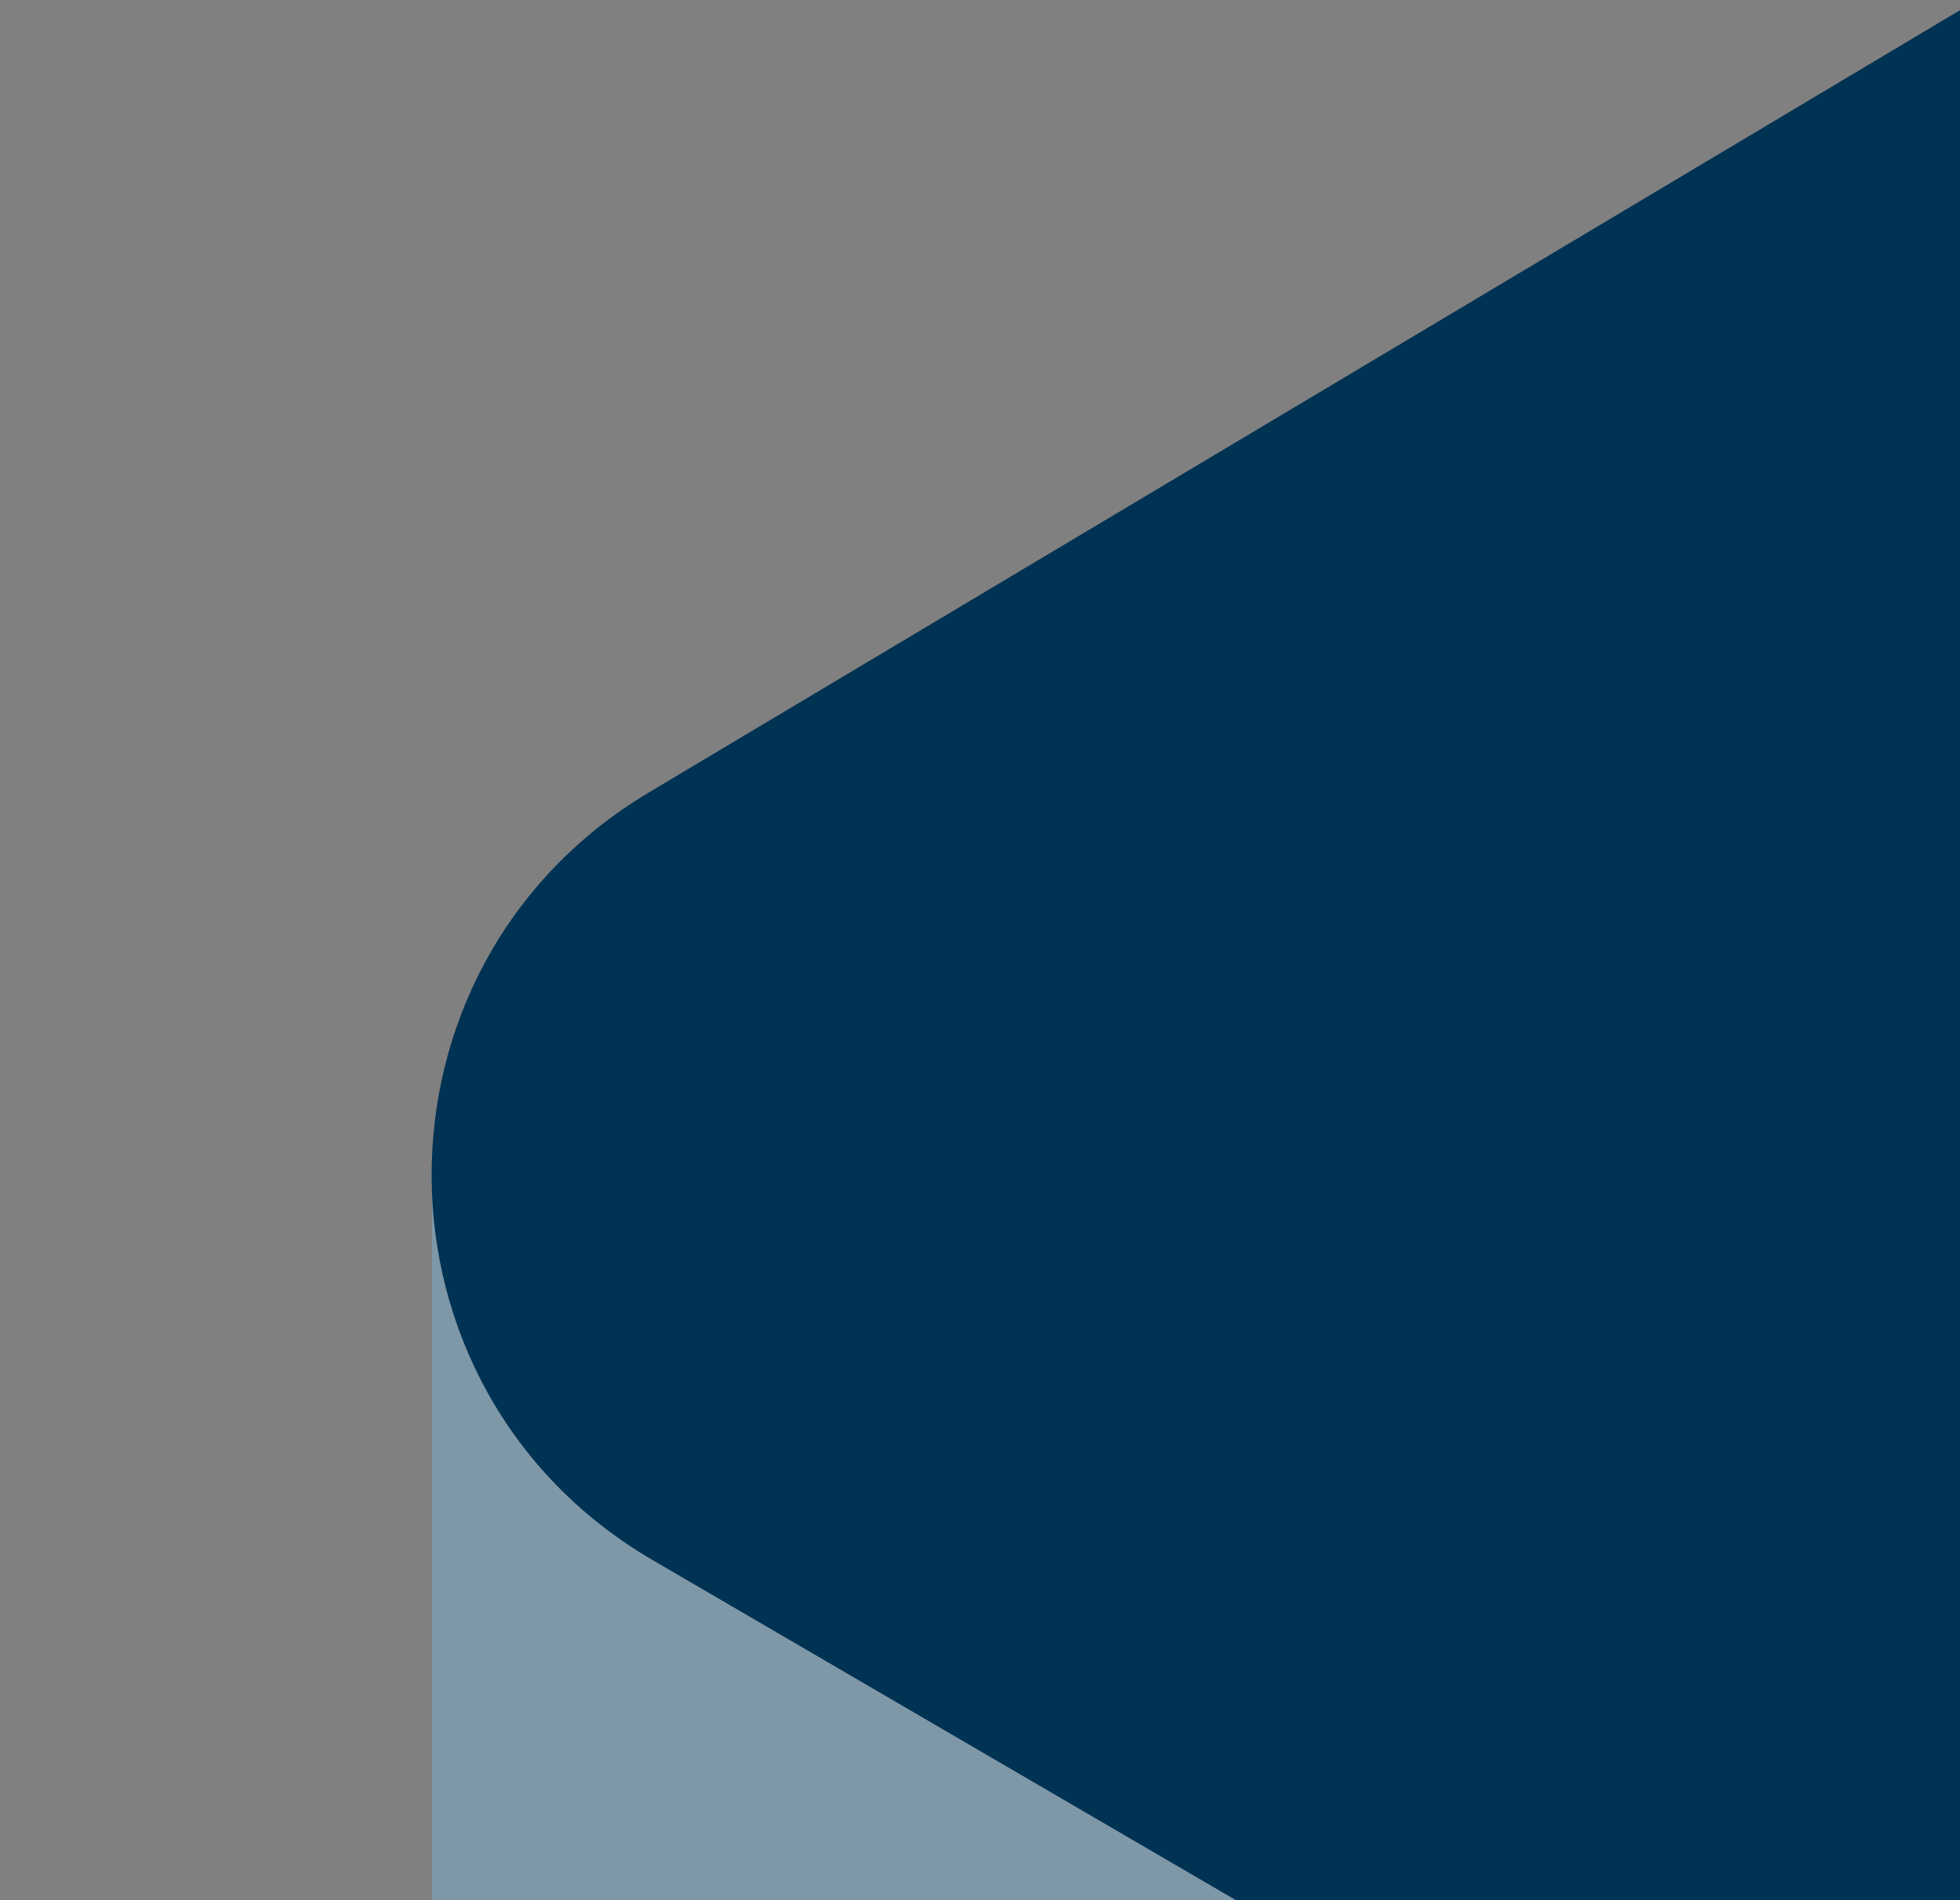 <svg width="1055" height="1023" viewBox="0 0 1055 1023" fill="none" xmlns="http://www.w3.org/2000/svg">
<rect x="0" y="0" width="1055" height="1023" fill="#808080" stroke="none"/>
<g clip-path="url(#clip0_499_11080)">
<path d="M232.515 623.715V1445.91L1223.58 1436.74V288.573H1087.42L234.943 620.165C233.479 620.734 232.515 622.144 232.515 623.715Z" fill="white"/>
<path d="M232.515 623.715V1445.91L1223.58 1436.74V288.573H1087.42L234.943 620.165C233.479 620.734 232.515 622.144 232.515 623.715Z" fill="#003253" fill-opacity="0.5"/>
<path d="M349.327 426.601L1233.26 -100.905L1228.13 116.068L1220.41 1346.77L351.414 840C193.549 747.94 192.4 520.25 349.327 426.601Z" fill="#003253"/>
</g>
<defs>
<clipPath id="clip0_499_11080">
<rect width="1055" height="1315" fill="white"/>
</clipPath>
</defs>
</svg>
